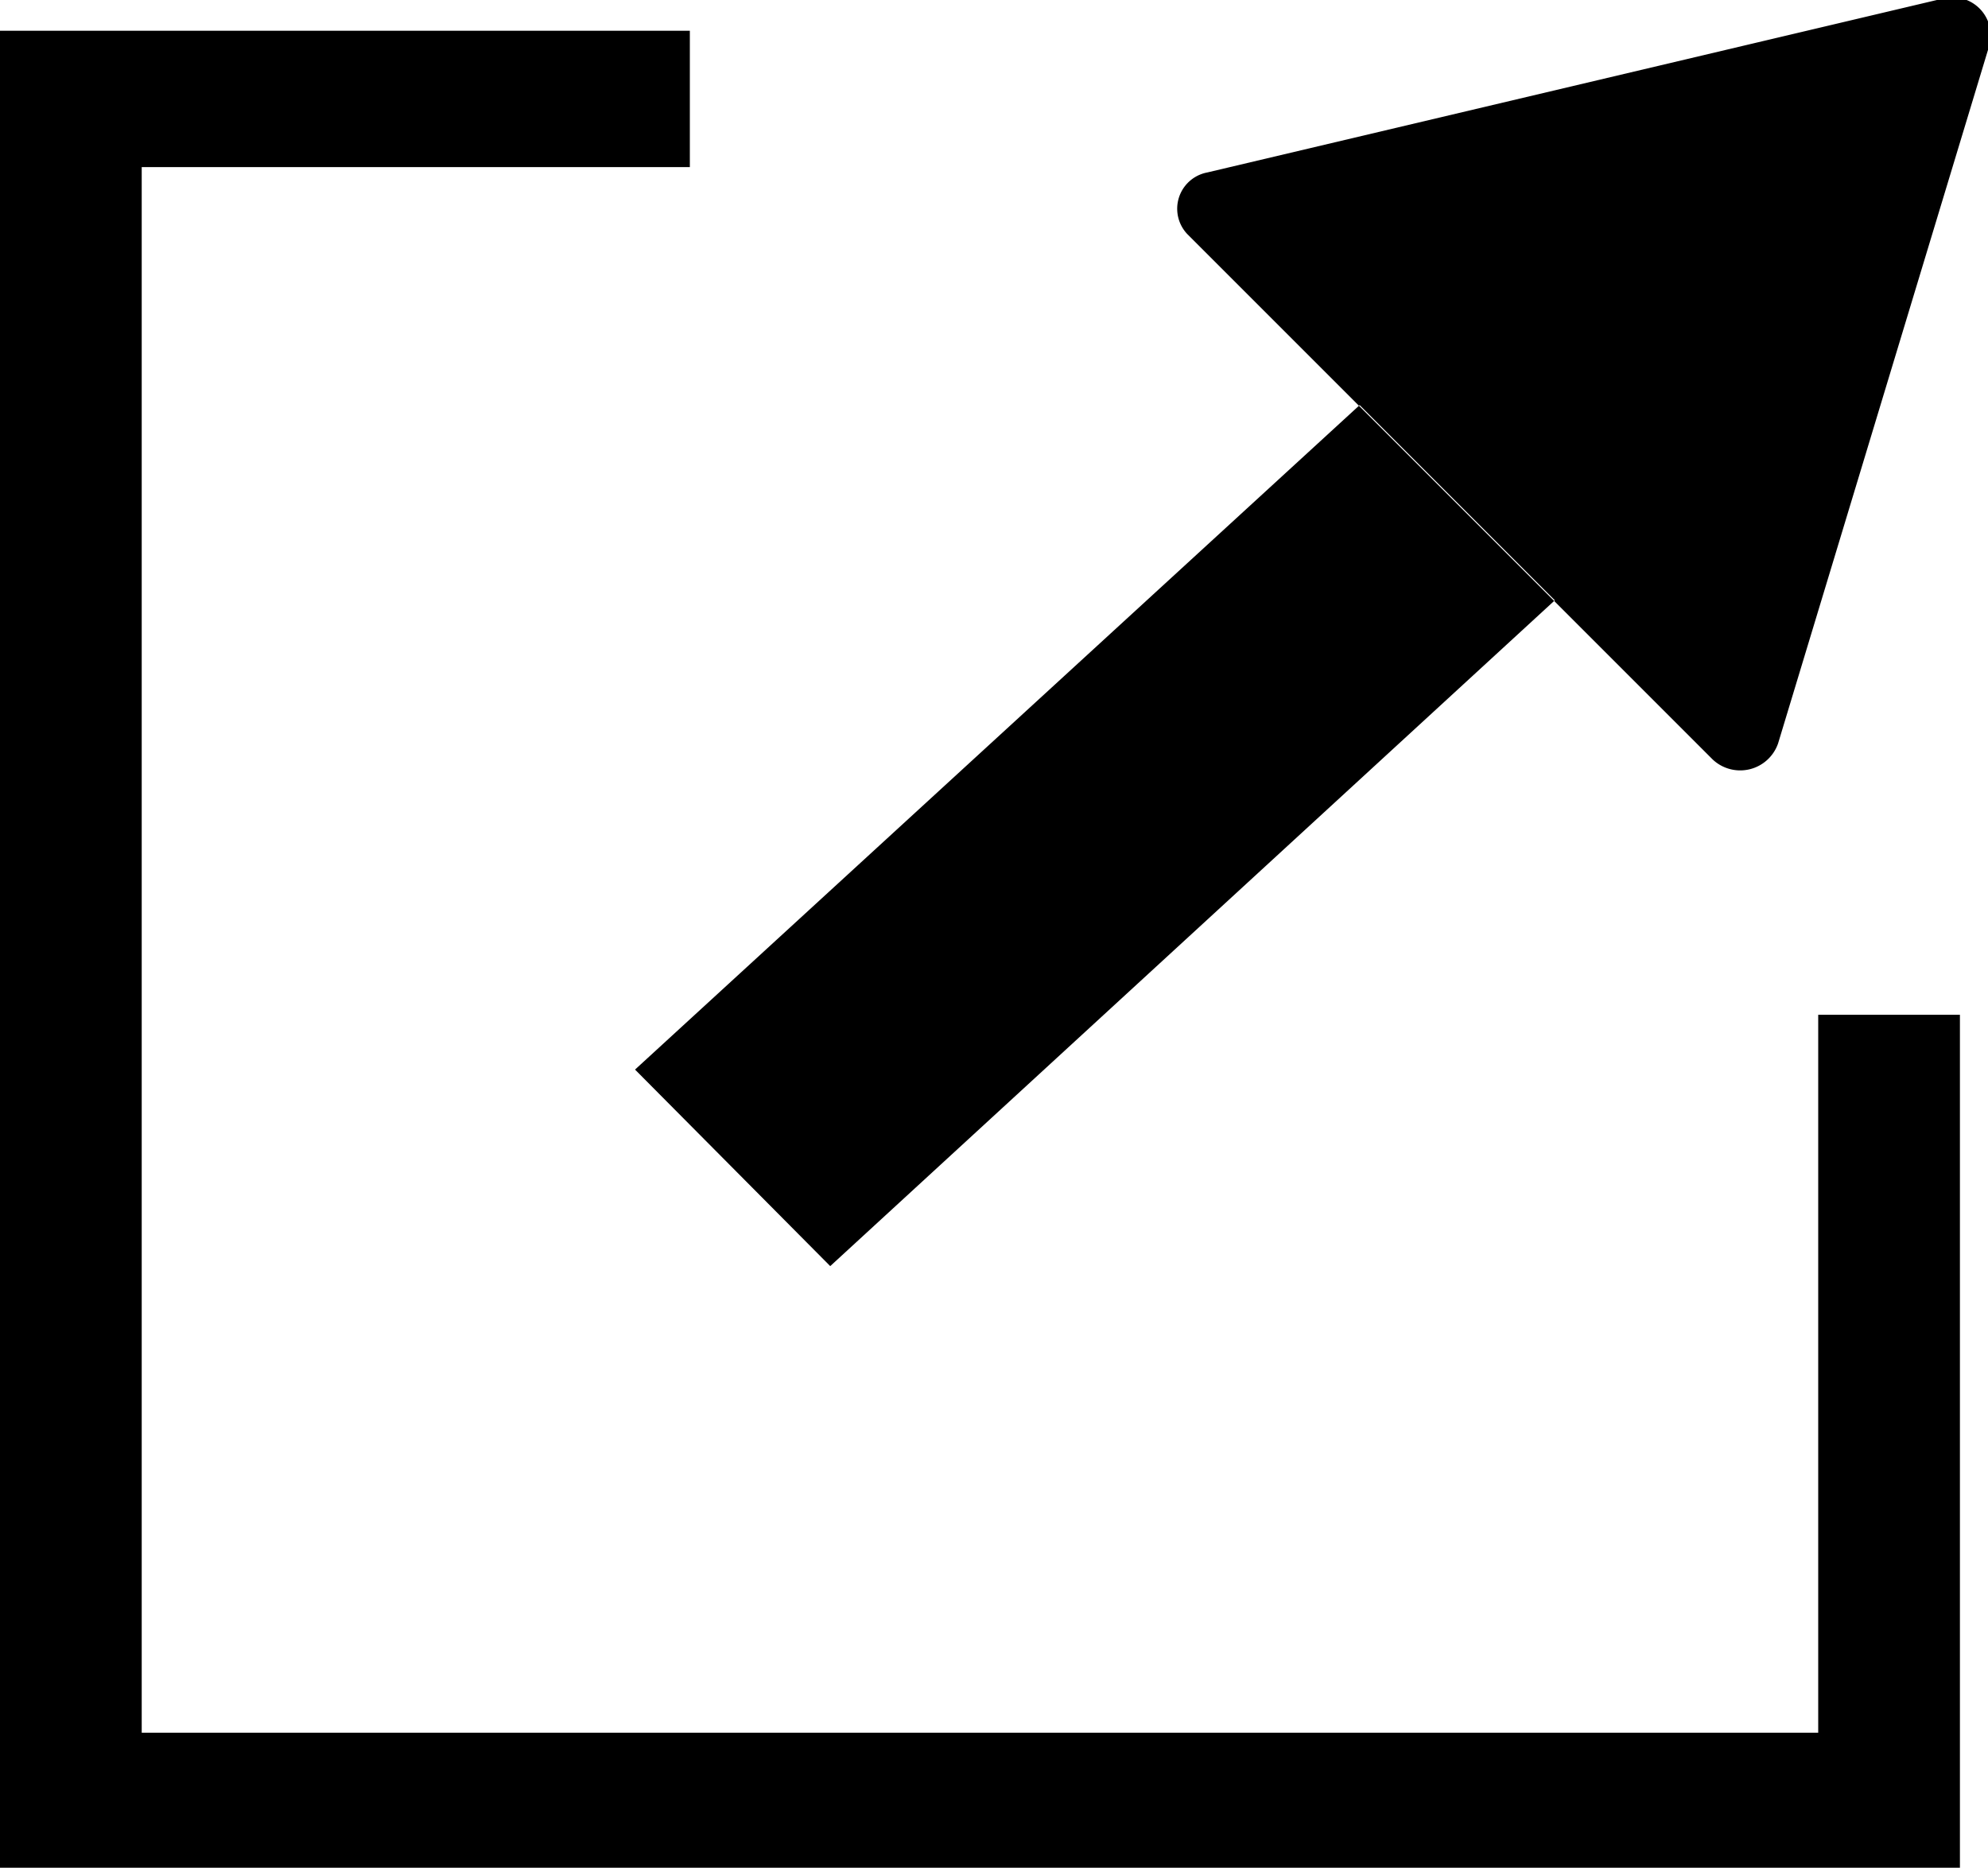 <svg xmlns="http://www.w3.org/2000/svg" width="14.87" height="13.97" viewBox="0 0 14.87 13.97">
  <defs>
    <style>
      .cls-1 {
        fill-rule: evenodd;
      }
    </style>
  </defs>
  <path id="link.svg" class="cls-1" d="M1247.04,1526.48h-14.67v-13.75h5.17v1.02h-4.1v11.71h12.54v-5.37h1.06v6.39Zm-3.03-9.49-5.42,4.98-1.46-1.47,5.42-4.97Zm2.9-4.5-5.5,1.3a0.276,0.276,0,0,0-.15.46l3.93,3.93a0.3,0.3,0,0,0,.49-0.12l1.58-5.22A0.285,0.285,0,0,0,1246.91,1512.49Z" transform="translate(-1232.38 -1512.5)"/>
</svg>
